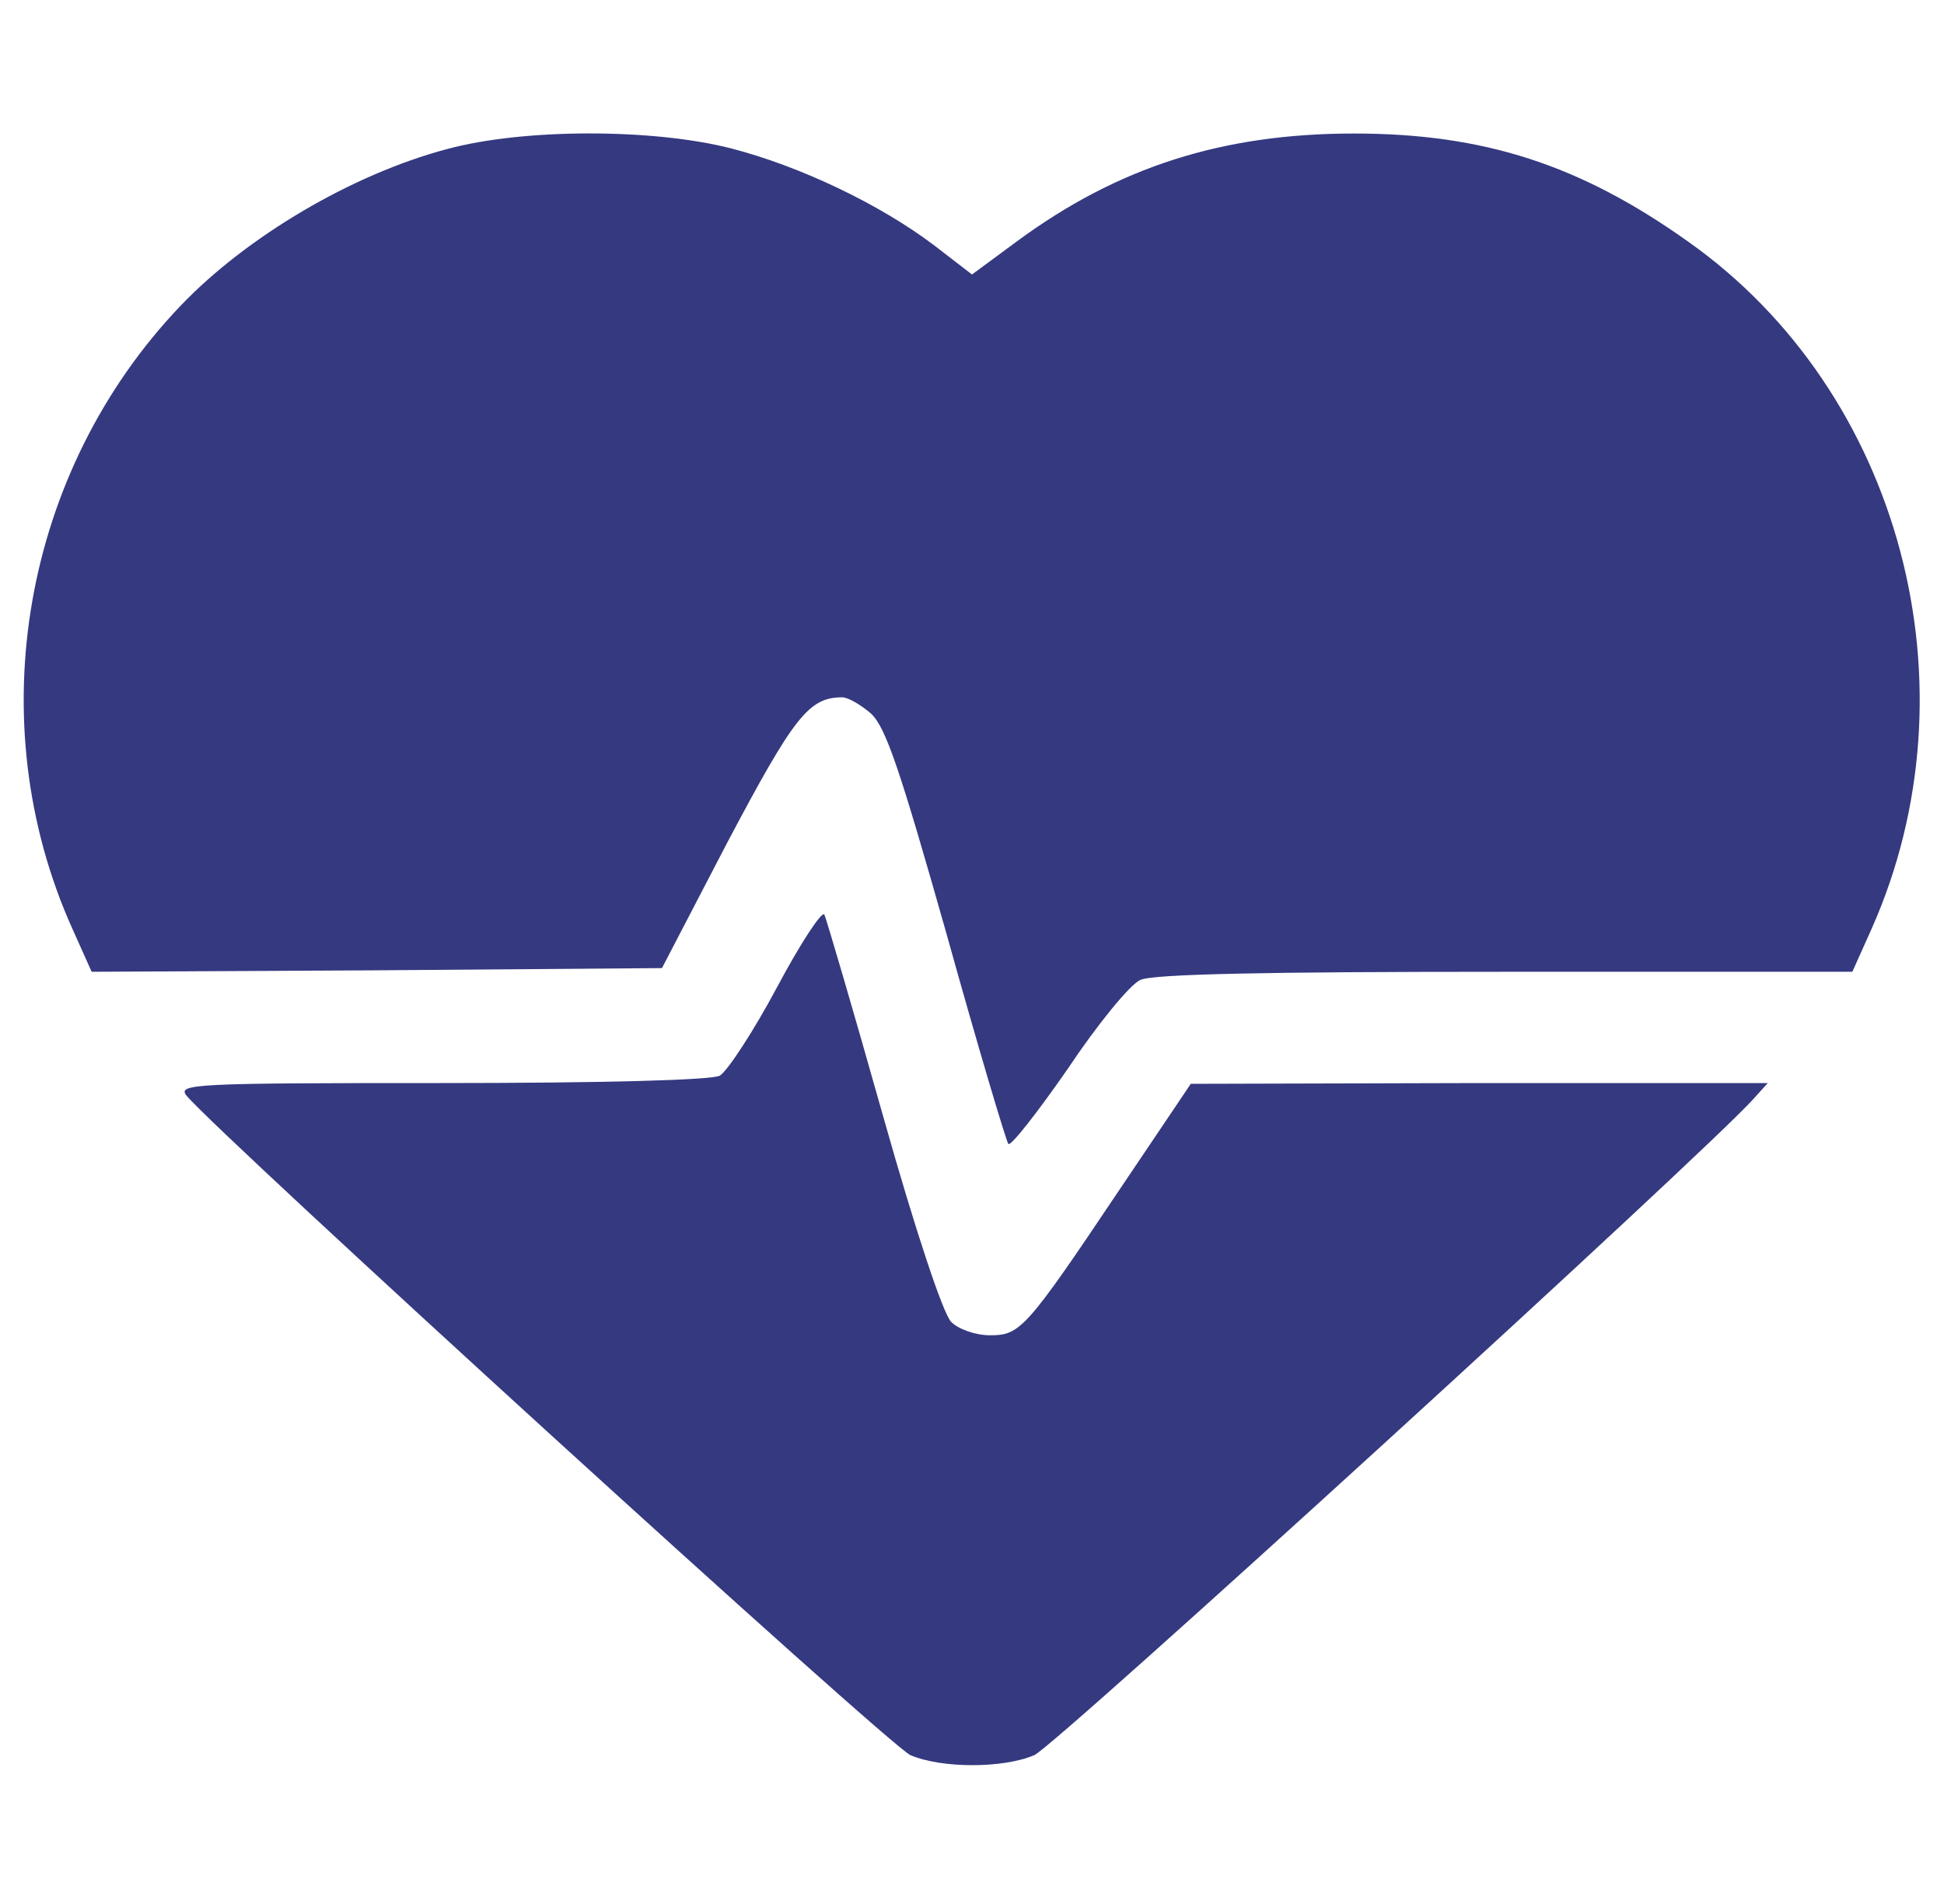 <svg width="48" height="47" viewBox="0 0 48 47" fill="none" xmlns="http://www.w3.org/2000/svg">
<g clip-path="url(#clip0_27_4)">
<path d="M11.035 3.681C8.691 4.303 6.09 5.842 4.461 7.545C0.56 11.628 -0.52 17.8 1.787 22.927L2.263 23.989L9.295 23.953L16.345 23.898L17.975 20.766C19.605 17.69 19.971 17.214 20.795 17.214C20.942 17.214 21.253 17.397 21.509 17.617C21.876 17.965 22.224 19.008 23.377 23.074C24.146 25.839 24.842 28.165 24.897 28.238C24.952 28.311 25.611 27.469 26.362 26.388C27.095 25.29 27.901 24.301 28.157 24.191C28.45 24.044 31.288 23.989 37.167 23.989H45.737L46.213 22.927C48.868 16.957 46.946 9.687 41.69 5.97C39.016 4.065 36.636 3.296 33.431 3.296C30.19 3.296 27.608 4.12 25.117 5.952L24 6.776L23.048 6.043C21.711 5.036 19.752 4.102 18.048 3.662C16.107 3.168 12.921 3.168 11.035 3.681Z" fill="#353980"/>
<path d="M19.184 24.374C18.598 25.473 17.957 26.443 17.774 26.553C17.572 26.663 14.917 26.736 10.888 26.736C4.79 26.736 4.369 26.755 4.607 27.048C5.394 28 21.986 43.126 22.48 43.327C23.249 43.657 24.769 43.657 25.538 43.327C26.033 43.126 42.148 28.421 43.301 27.121L43.649 26.736H36.526L29.402 26.755L27.663 29.337C25.319 32.834 25.19 32.962 24.439 32.962C24.092 32.962 23.67 32.816 23.487 32.633C23.286 32.431 22.608 30.399 21.802 27.542C21.07 24.942 20.411 22.707 20.356 22.579C20.301 22.469 19.77 23.275 19.184 24.374Z" fill="#353980"/>
</g>
<defs>
<clipPath id="clip0_27_4">
<rect width="46.88" height="46.88" fill="white" transform="translate(0.56)"/>
</clipPath>
</defs>
</svg>
